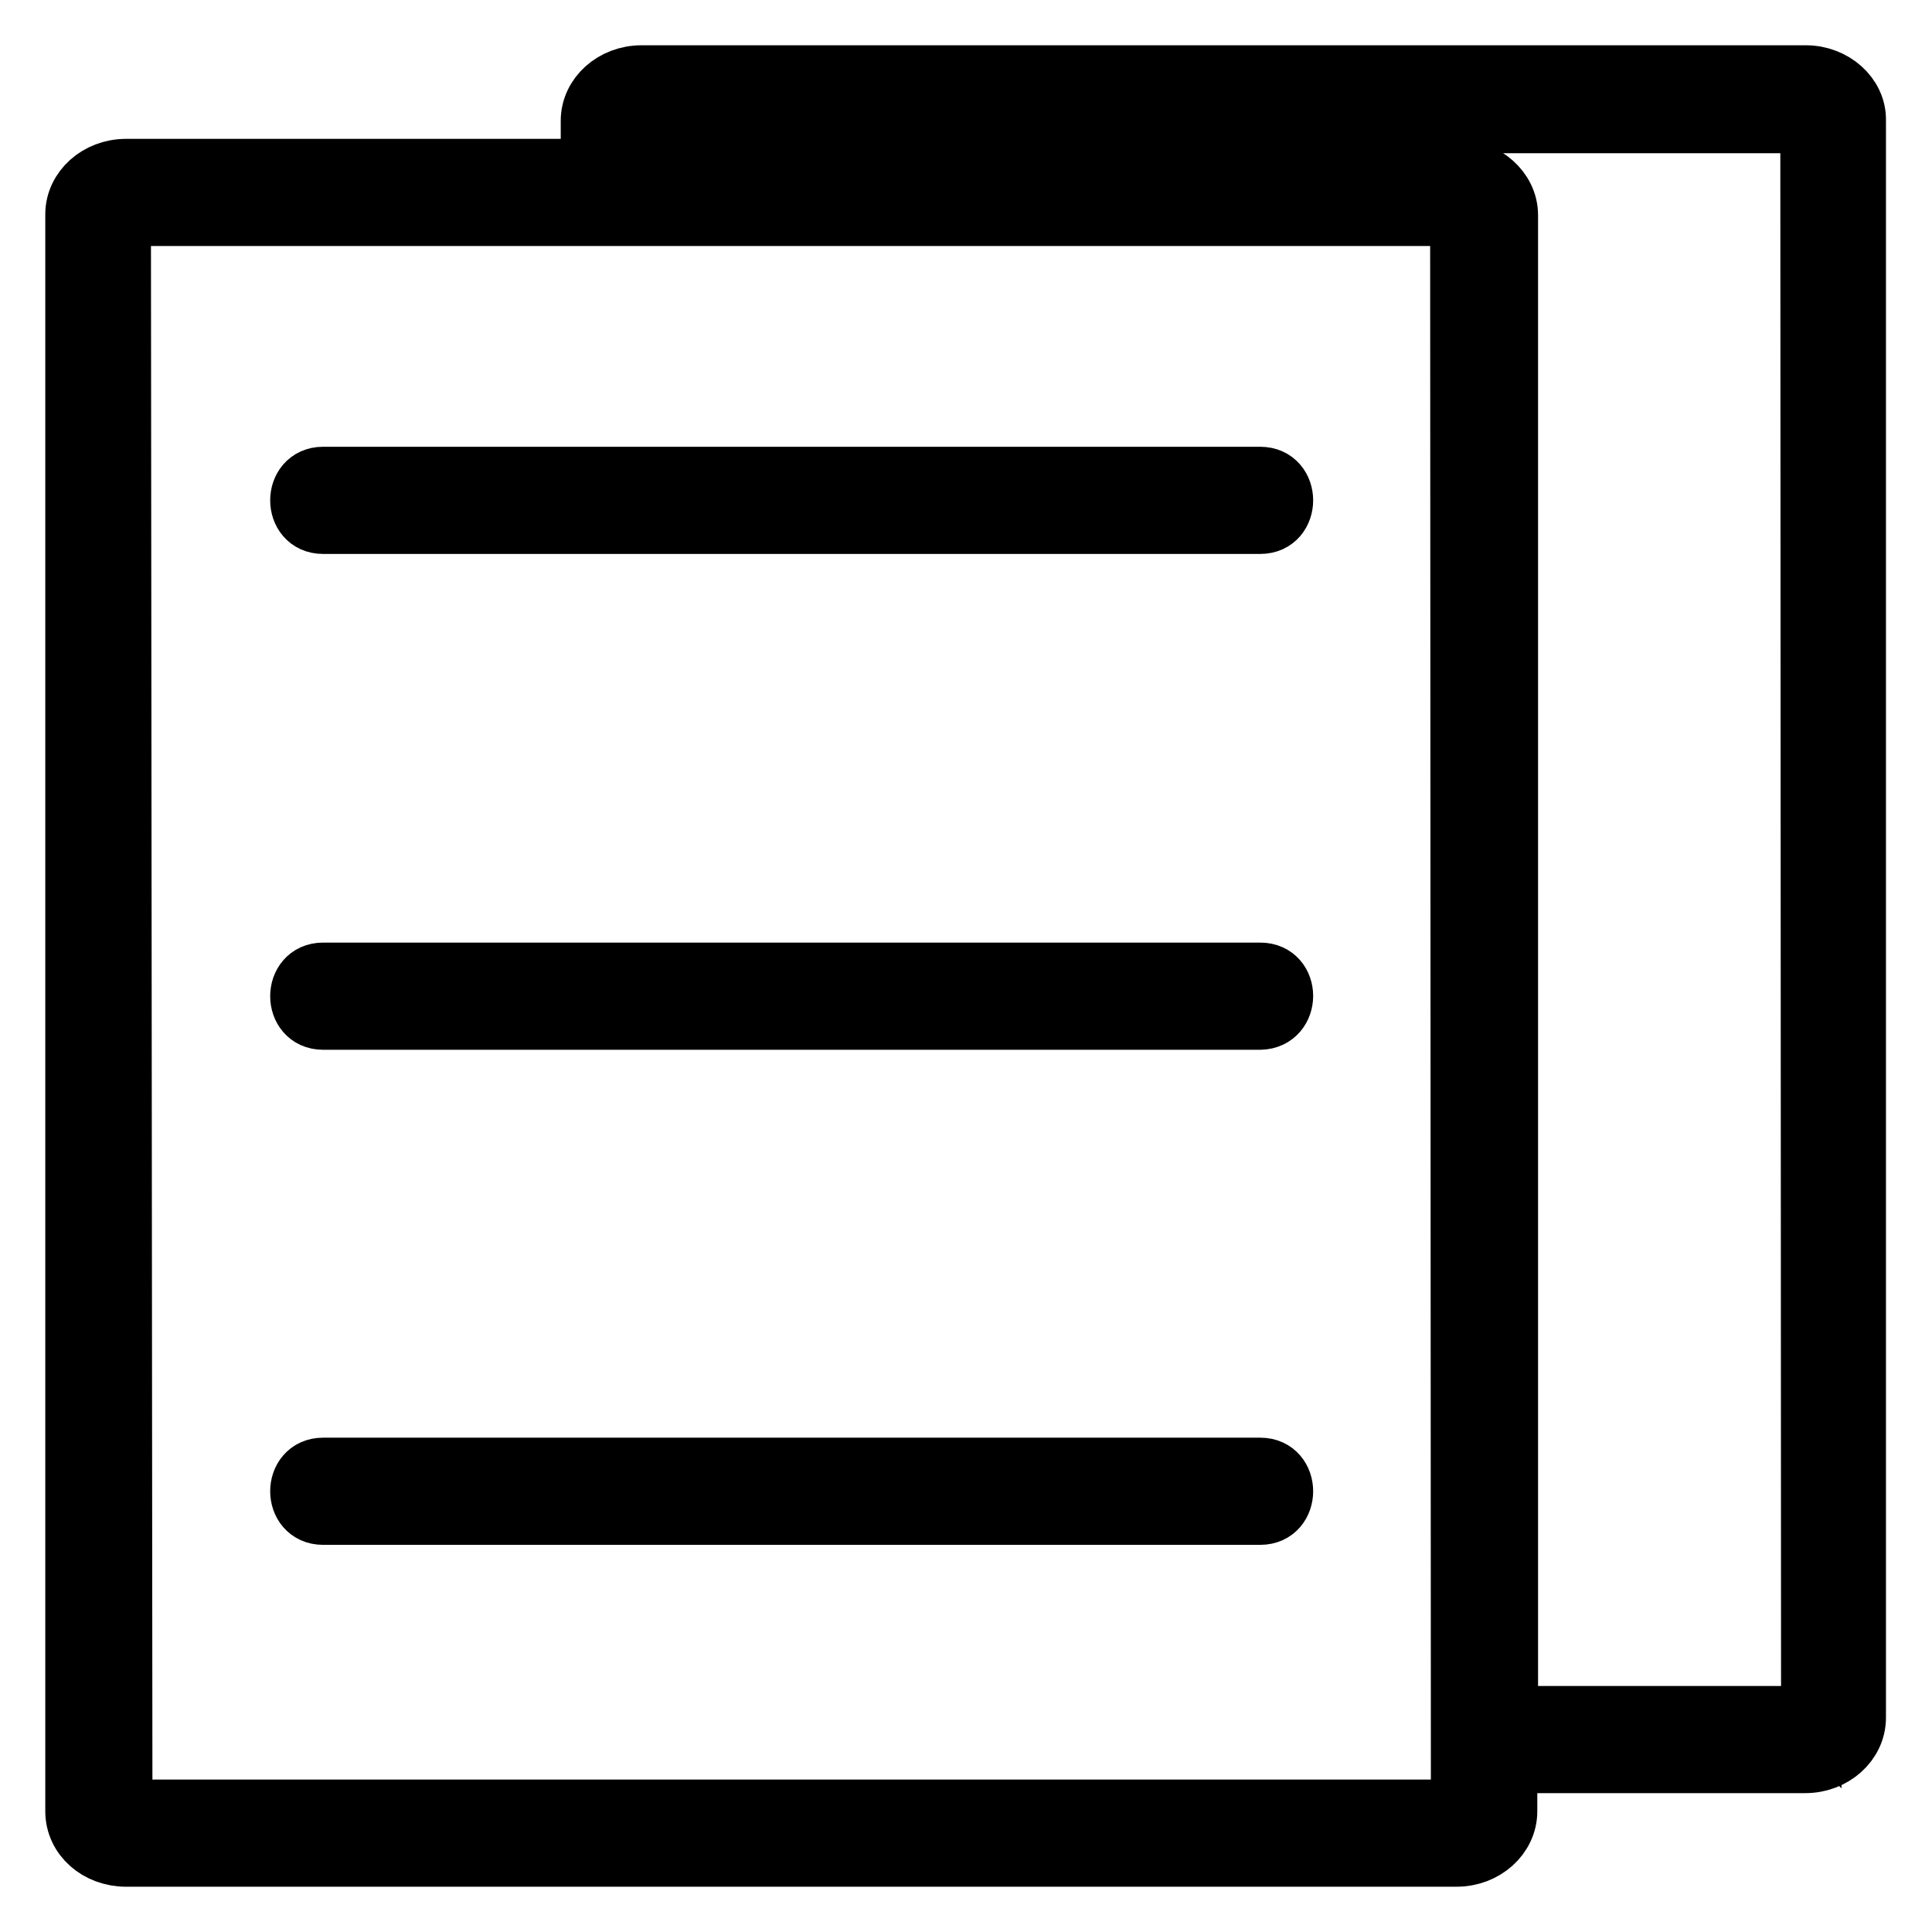 <?xml version="1.0" encoding="utf-8"?>
<!-- Svg Vector Icons : http://www.onlinewebfonts.com/icon -->
<!DOCTYPE svg PUBLIC "-//W3C//DTD SVG 1.1//EN" "http://www.w3.org/Graphics/SVG/1.1/DTD/svg11.dtd">
<svg version="1.1" xmlns="http://www.w3.org/2000/svg" xmlns:xlink="http://www.w3.org/1999/xlink" x="0px" y="0px" viewBox="0 0 256 256" enable-background="new 0 0 256 256" xml:space="preserve">
<g><g><path stroke-width="8" fill-opacity="0" stroke="#000000"  d="M167,194.5c-41.4,0-82.8,0-124.2,0c-4,0-4,6.2,0,6.2c41.4,0,82.8,0,124.2,0C171,200.7,171,194.5,167,194.5z"/><path stroke-width="8" fill-opacity="0" stroke="#000000"  d="M167,128.9c-41.4,0-82.8,0-124.2,0c-4,0-4,6.2,0,6.2c41.4,0,82.8,0,124.2,0C171,135,171,128.9,167,128.9z"/><path stroke-width="8" fill-opacity="0" stroke="#000000"  d="M167,63.2c-41.4,0-82.8,0-124.2,0c-4,0-4,6.2,0,6.2c41.4,0,82.8,0,124.2,0C171,69.4,171,63.2,167,63.2z"/><path stroke-width="8" fill-opacity="0" stroke="#000000"  d="M239.3,10H85c-3.7,0-6.7,2.7-6.7,6v6.4H16.7c-3.7,0-6.7,2.7-6.7,6V240c0,3.4,3,6,6.7,6H193c3.7,0,6.7-2.7,6.7-6v-6.4h39.5c3.7,0,6.7-2.7,6.7-6V16C246,12.7,242.9,10,239.3,10z M193,239.8H16.7c-0.3,0-0.5,0-0.5,0l-0.2-211c0,0,0.2-0.2,0.7-0.2H193c0.3,0,0.5,0,0.5,0l0.1,211C193.6,239.6,193.4,239.8,193,239.8z M239.3,227.4h-39.5V28.5c0-3.3-3.1-6-6.7-6H84.5l0-6c0,0,0.2-0.2,0.7-0.2h154.2c0.3,0,0.5,0,0.5,0l0.1,211C239.9,227.2,239.7,227.4,239.3,227.4z"/></g></g>
</svg>